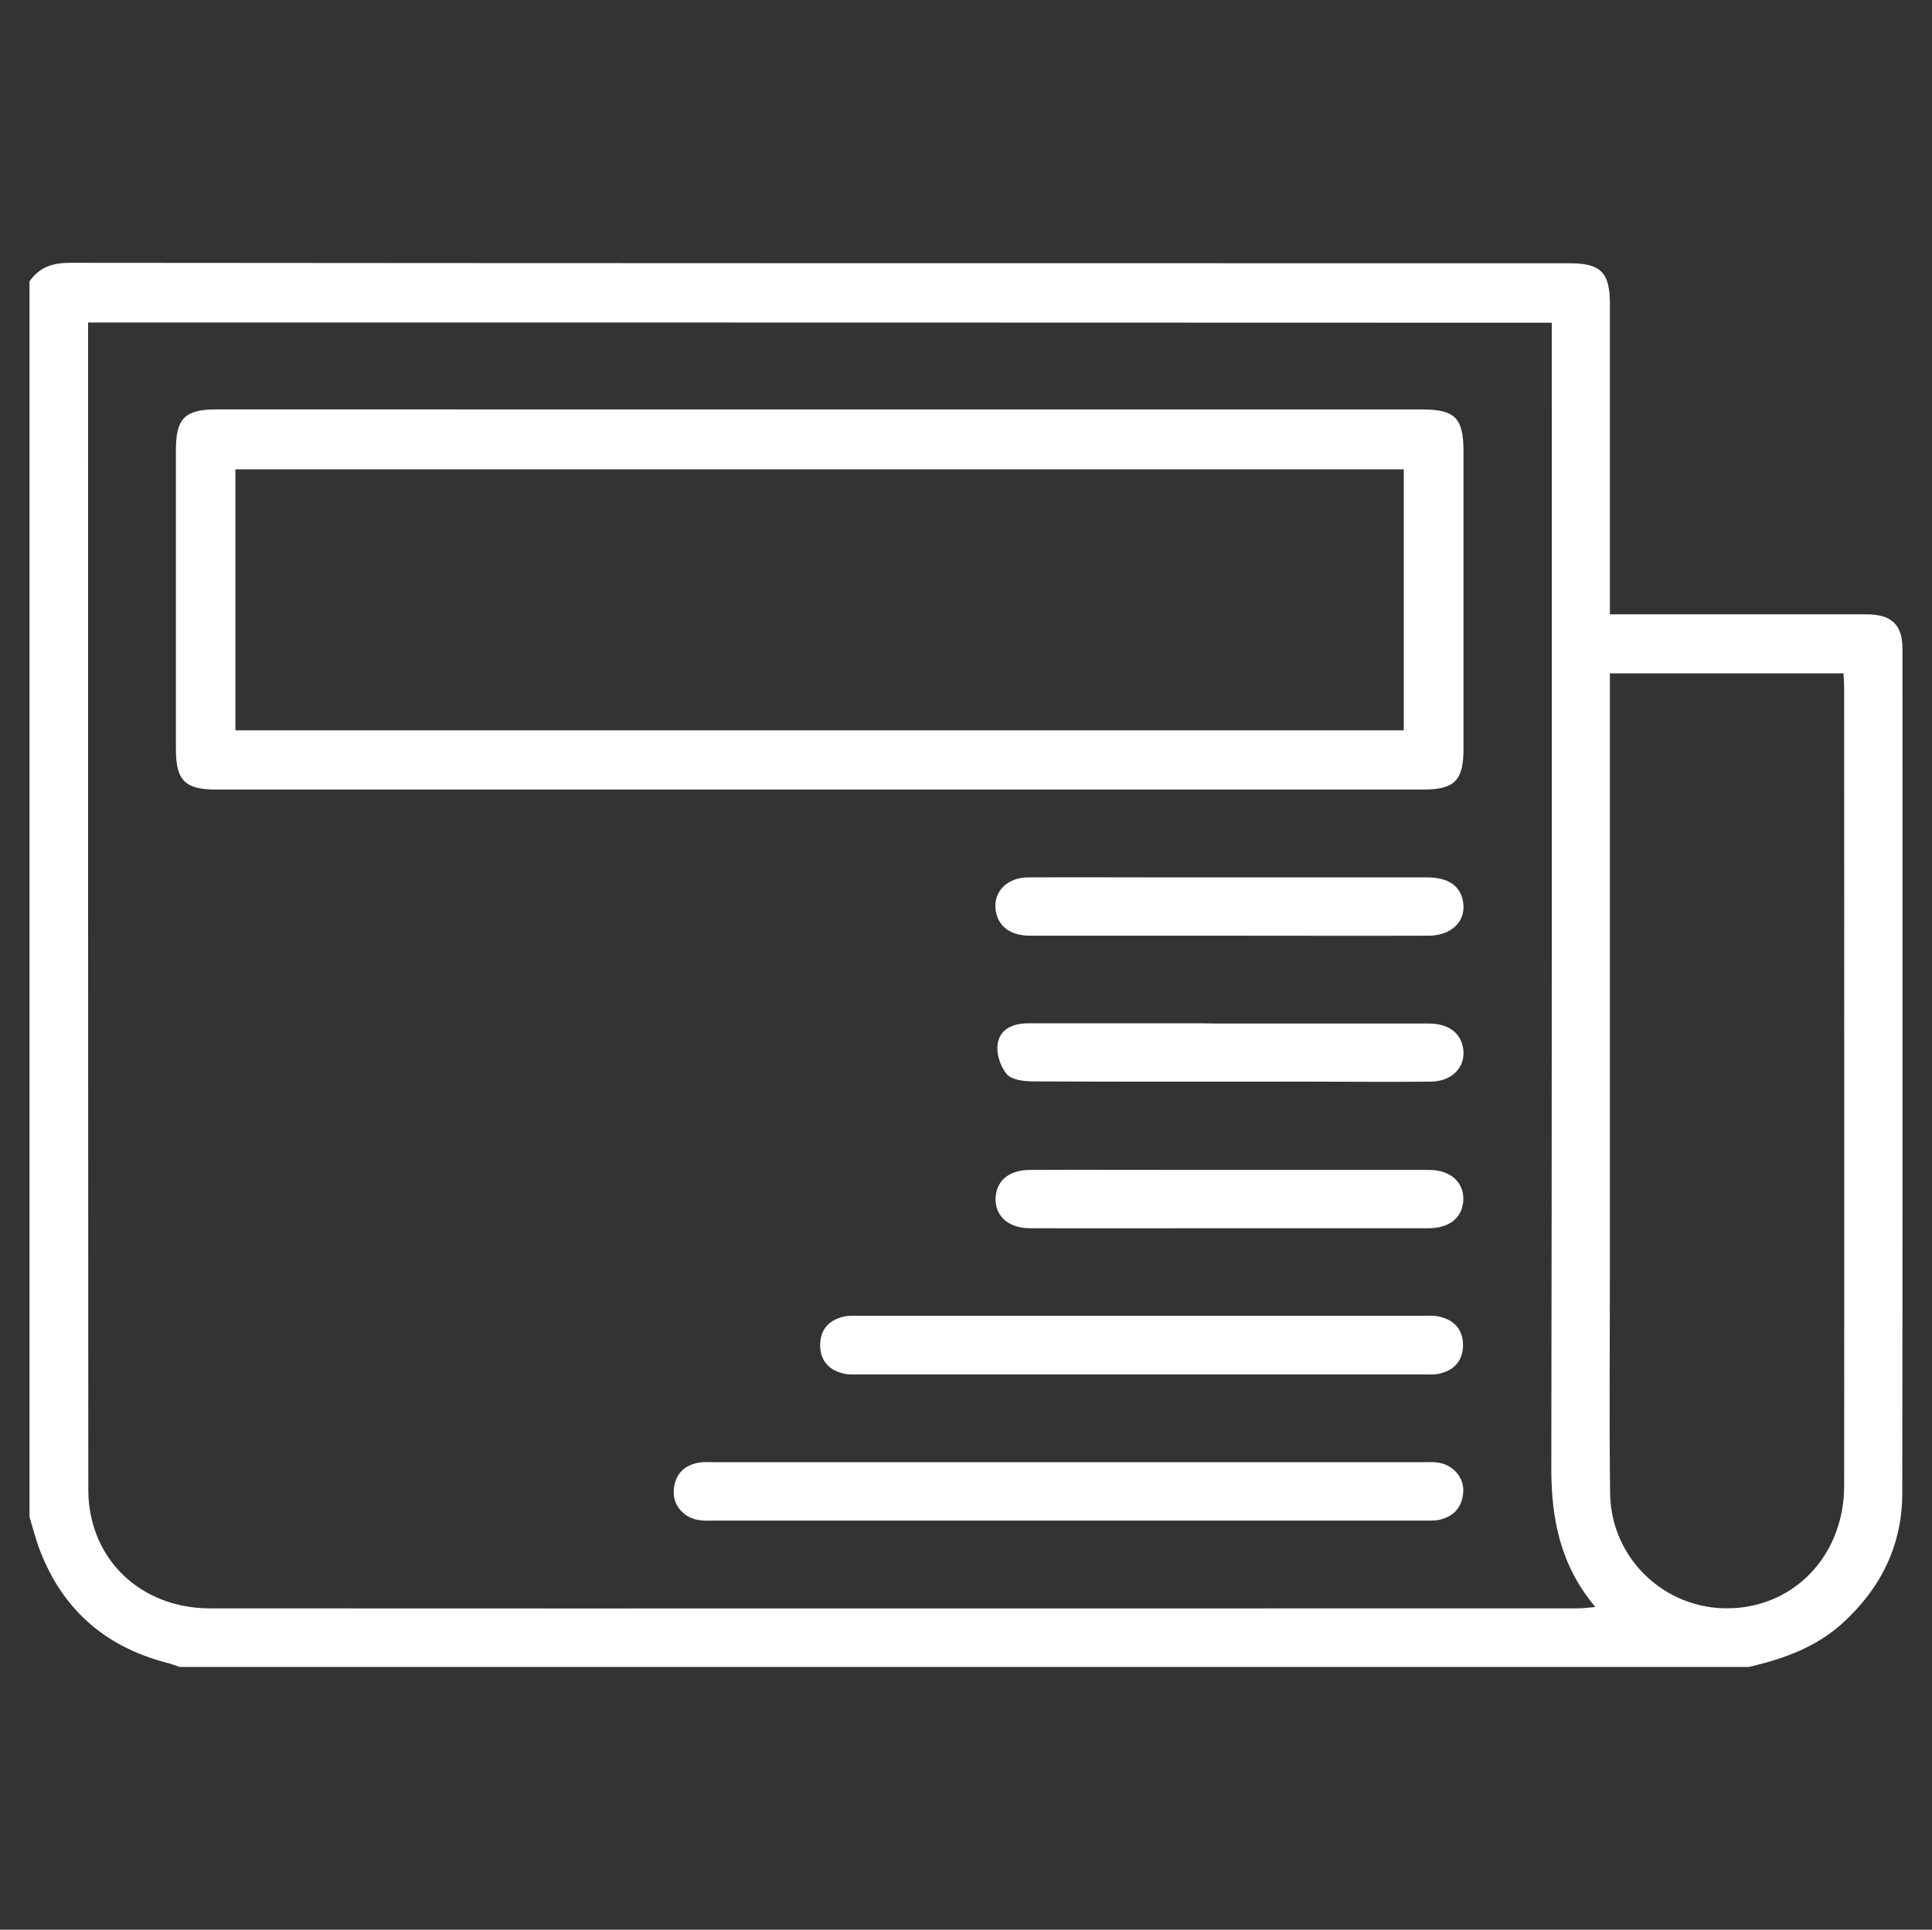 <svg xmlns="http://www.w3.org/2000/svg" xmlns:xlink="http://www.w3.org/1999/xlink" version="1.1" id="Capa_1" x="0px" y="0px" viewBox="0 0 85.11 85.03" style="enable-background:new 0 0 85.11 85.03;" xml:space="preserve"><rect x="0" y="0" width="85.11" height="85.03" fill="#333333" stroke="none"/> <style type="text/css"> .st0{fill:#FFFFFF;} </style> <g id="vxUSFv_00000120528348903928584470000001349915249007755403_"> <g> <g> <path class="st0" d="M1.3,66.84c0-18.15,0-36.29,0-54.44c0.43-0.63,1.03-0.82,1.79-0.82C25.1,11.6,47.12,11.6,69.14,11.6 c1.37,0,1.78,0.4,1.78,1.77c0,4.27,0,8.53,0,12.8c0,0.28,0,0.57,0,0.9c0.4,0,0.69,0,0.99,0c3.44,0,6.87,0,10.31,0 c1.12,0,1.59,0.46,1.59,1.54c0,12.4,0.01,24.79-0.01,37.19c0,2.29-0.95,4.2-2.65,5.74c-1.18,1.06-2.6,1.56-4.1,1.91 c-23.05,0-46.09,0-69.14,0c-0.2-0.07-0.39-0.14-0.59-0.19c-2.77-0.73-4.65-2.43-5.63-5.13C1.54,67.7,1.43,67.27,1.3,66.84z M3.88,14.21c0,0.24,0,0.42,0,0.61c0,16.94,0,33.87,0.01,50.81c0,3.03,2.27,5.23,5.35,5.24c20.09,0.01,40.18,0,60.27,0 c0.22,0,0.44-0.03,0.77-0.06c-1.54-1.83-1.94-3.87-1.94-6.09c0.03-16.51,0.02-33.01,0.02-49.52c0-0.31,0-0.63,0-0.98 C46.84,14.21,25.42,14.21,3.88,14.21z M70.92,29.67c0,0.39,0,0.71,0,1.03c0,8.5,0,17.01,0,25.51c0,3.19-0.03,6.39,0.01,9.58 c0.03,3,2.61,5.31,5.58,5.06c2.73-0.22,4.72-2.46,4.73-5.36c0.01-11.72,0-23.45,0-35.17c0-0.21-0.02-0.41-0.03-0.65 C77.77,29.67,74.4,29.67,70.92,29.67z"></path> <path class="st0" d="M36.11,18.04c8.84,0,17.67,0,26.51,0c1.48,0,1.85,0.37,1.85,1.85c0,4.38,0,8.75,0,13.13 c0,1.37-0.4,1.77-1.77,1.77c-17.73,0-35.45,0-53.18,0c-1.37,0-1.77-0.4-1.77-1.77c0-4.4,0-8.8,0-13.21c0-1.37,0.4-1.77,1.77-1.77 C18.38,18.04,27.25,18.04,36.11,18.04z M61.84,32.18c0-3.88,0-7.7,0-11.5c-17.2,0-34.34,0-51.47,0c0,3.86,0,7.66,0,11.5 C27.53,32.18,44.66,32.18,61.84,32.18z"></path> <path class="st0" d="M47.04,67c-5.16,0-10.31,0-15.47,0c-0.24,0-0.49,0.02-0.72-0.01c-0.7-0.08-1.21-0.64-1.17-1.31 c0.04-0.71,0.45-1.13,1.15-1.24c0.21-0.03,0.43-0.01,0.64-0.01c10.39,0,20.79,0,31.18,0c0.24,0,0.49-0.02,0.72,0.02 c0.65,0.1,1.13,0.66,1.09,1.29c-0.04,0.67-0.42,1.09-1.07,1.23c-0.26,0.05-0.53,0.03-0.8,0.03C57.4,67,52.22,67,47.04,67z"></path> <path class="st0" d="M50.29,57.98c4.11,0,8.22,0,12.33,0c0.24,0,0.49-0.02,0.72,0.02c0.69,0.13,1.11,0.56,1.11,1.27 c0,0.71-0.42,1.14-1.11,1.27c-0.23,0.04-0.48,0.02-0.72,0.02c-8.22,0-16.44,0-24.66,0c-0.24,0-0.49,0.02-0.72-0.02 c-0.69-0.13-1.11-0.56-1.11-1.27c0-0.71,0.42-1.14,1.11-1.27c0.23-0.04,0.48-0.02,0.72-0.02C42.07,57.98,46.18,57.98,50.29,57.98 z"></path> <path class="st0" d="M54.08,41.23c-2.9,0-5.8,0-8.7,0c-0.88,0-1.42-0.42-1.52-1.13c-0.11-0.8,0.5-1.44,1.44-1.44 c1.88-0.01,3.76,0,5.64,0c3.97,0,7.95,0,11.92,0c0.96,0,1.5,0.39,1.6,1.12c0.11,0.83-0.52,1.44-1.52,1.45 C59.99,41.24,57.03,41.23,54.08,41.23z"></path> <path class="st0" d="M54.16,45.1c2.93,0,5.85,0,8.78,0c0.88,0,1.42,0.42,1.52,1.12c0.11,0.8-0.5,1.44-1.44,1.44 c-1.8,0.02-3.6,0-5.4,0c-4.03,0-8.06,0.01-12.09-0.01c-0.41,0-0.96-0.06-1.18-0.32c-0.28-0.33-0.47-0.91-0.4-1.34 c0.1-0.65,0.68-0.9,1.34-0.9c2.52,0,5.05,0,7.57,0C53.3,45.1,53.73,45.1,54.16,45.1z"></path> <path class="st0" d="M54.15,54.12c-2.93,0-5.85,0.01-8.78,0c-0.97,0-1.57-0.57-1.51-1.38c0.06-0.74,0.61-1.19,1.53-1.19 c2.47-0.01,4.94,0,7.41,0c3.38,0,6.77,0,10.15,0c0.97,0,1.57,0.57,1.51,1.38c-0.06,0.74-0.62,1.19-1.54,1.19 C60,54.12,57.07,54.12,54.15,54.12z"></path> </g> </g> </g> </svg>